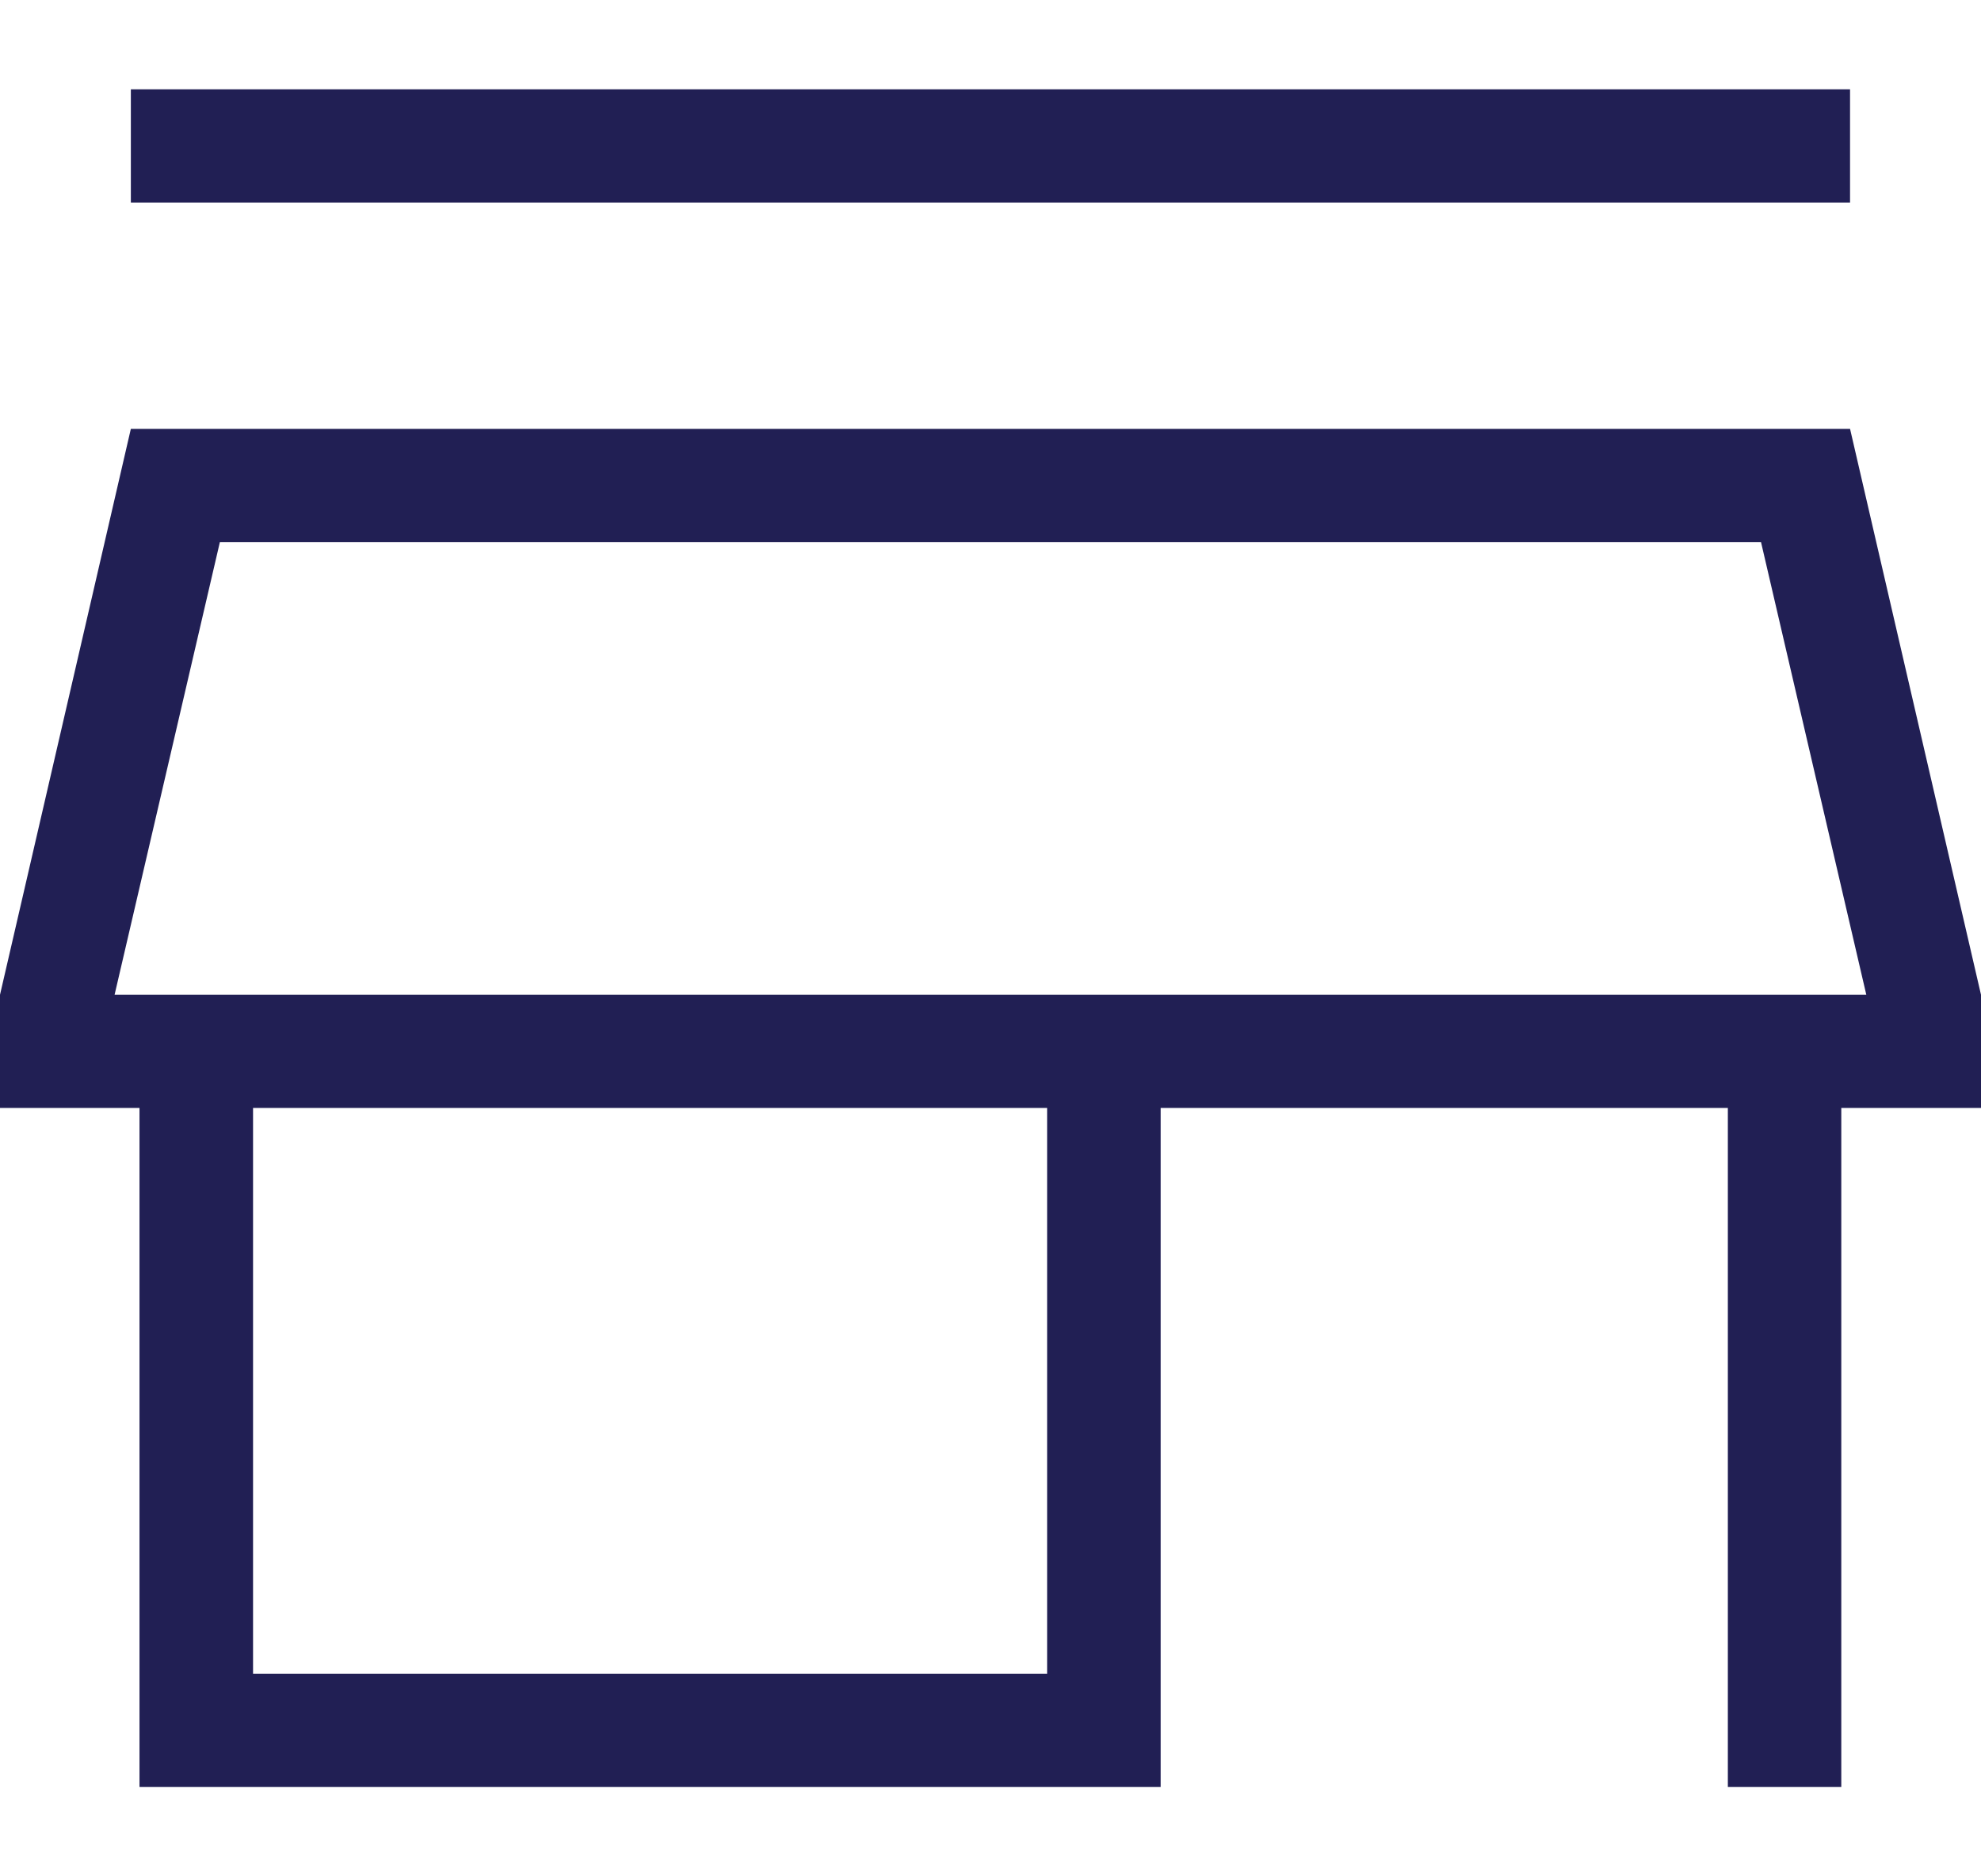 <svg width="19" height="18" viewBox="0 0 19 18" fill="none" xmlns="http://www.w3.org/2000/svg">
<path d="M1.255 1.943V0.857H17.744V1.943H1.255ZM1.338 17.143V10.629H0V9.543L1.255 4.114H17.744L19 9.543V10.629H17.66V17.143H16.572V10.629H11.132V17.143H1.338ZM2.427 16.057H10.043V10.629H2.427V16.057ZM1.099 9.543H17.9L16.89 5.2H2.109L1.099 9.543Z" fill="#211F54"/>
</svg>
